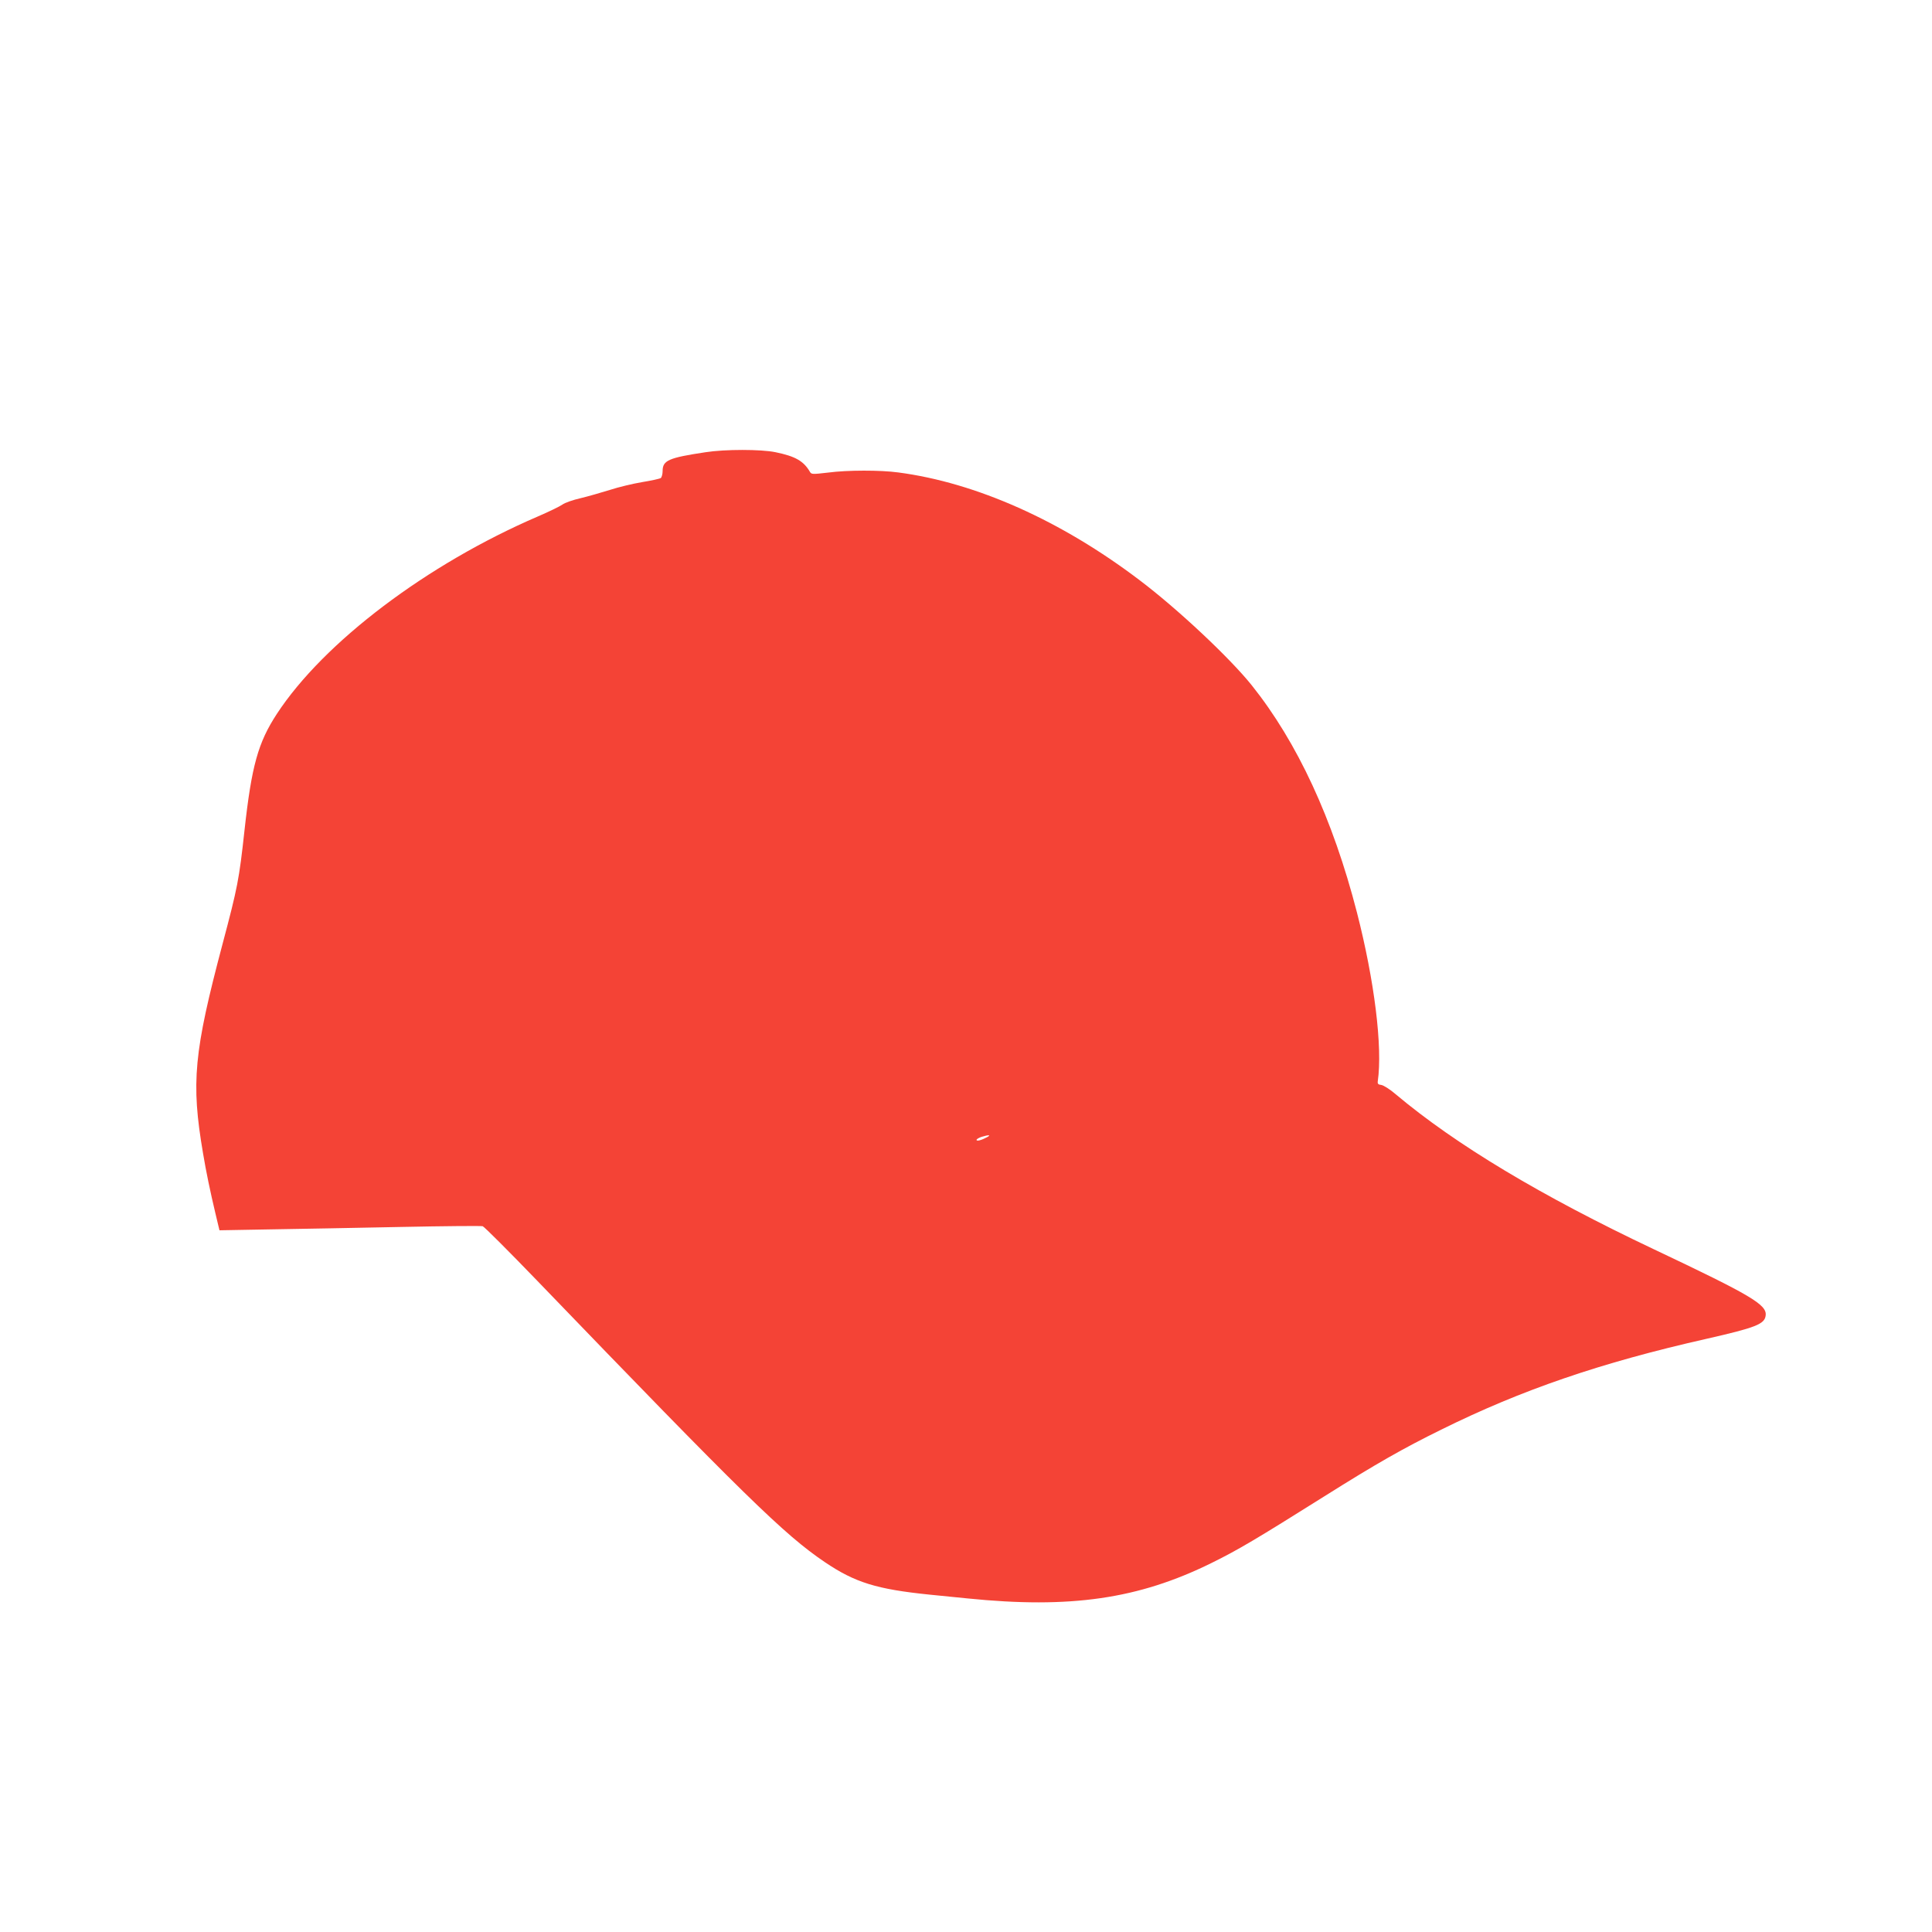 <?xml version="1.0" standalone="no"?>
<!DOCTYPE svg PUBLIC "-//W3C//DTD SVG 20010904//EN"
 "http://www.w3.org/TR/2001/REC-SVG-20010904/DTD/svg10.dtd">
<svg version="1.0" xmlns="http://www.w3.org/2000/svg"
 width="1280pt" height="1280pt" viewBox="0 0 1280 1280"
 preserveAspectRatio="xMidYMid meet">
<g transform="translate(0,1280) scale(0.1,-0.1)"
fill="#f44336" stroke="none">
<path d="M4675 9804 c-246 -37 -285 -54 -285 -125 0 -20 -6 -41 -12 -46 -7 -5
-62 -17 -123 -27 -60 -10 -157 -33 -215 -52 -58 -18 -145 -43 -195 -55 -49
-11 -103 -30 -119 -42 -17 -12 -89 -47 -161 -78 -737 -317 -1420 -834 -1731
-1309 -124 -190 -167 -343 -214 -770 -36 -329 -46 -379 -145 -752 -191 -720
-210 -919 -130 -1388 20 -121 48 -255 82 -398 l27 -113 336 6 c184 3 572 10
862 16 290 6 536 8 546 5 11 -4 174 -167 363 -363 1366 -1418 1635 -1681 1903
-1862 201 -136 344 -180 696 -216 85 -8 198 -20 250 -25 682 -69 1132 -4 1615
234 177 87 298 159 750 443 342 215 521 317 773 441 533 264 1058 444 1758
602 325 74 386 97 392 155 9 71 -96 133 -738 437 -750 355 -1314 693 -1714
1029 -37 32 -80 59 -95 61 -20 2 -25 8 -23 23 33 228 -22 668 -138 1120 -160
621 -395 1127 -697 1505 -146 182 -491 506 -744 697 -521 395 -1082 645 -1598
713 -118 16 -337 16 -465 -1 -104 -12 -110 -12 -120 5 -42 72 -97 103 -228
130 -96 20 -335 20 -463 0z m1865 -4538 c-37 -20 -70 -29 -70 -18 0 5 15 14
33 20 46 14 66 14 37 -2z"/>
</g>
</svg>
